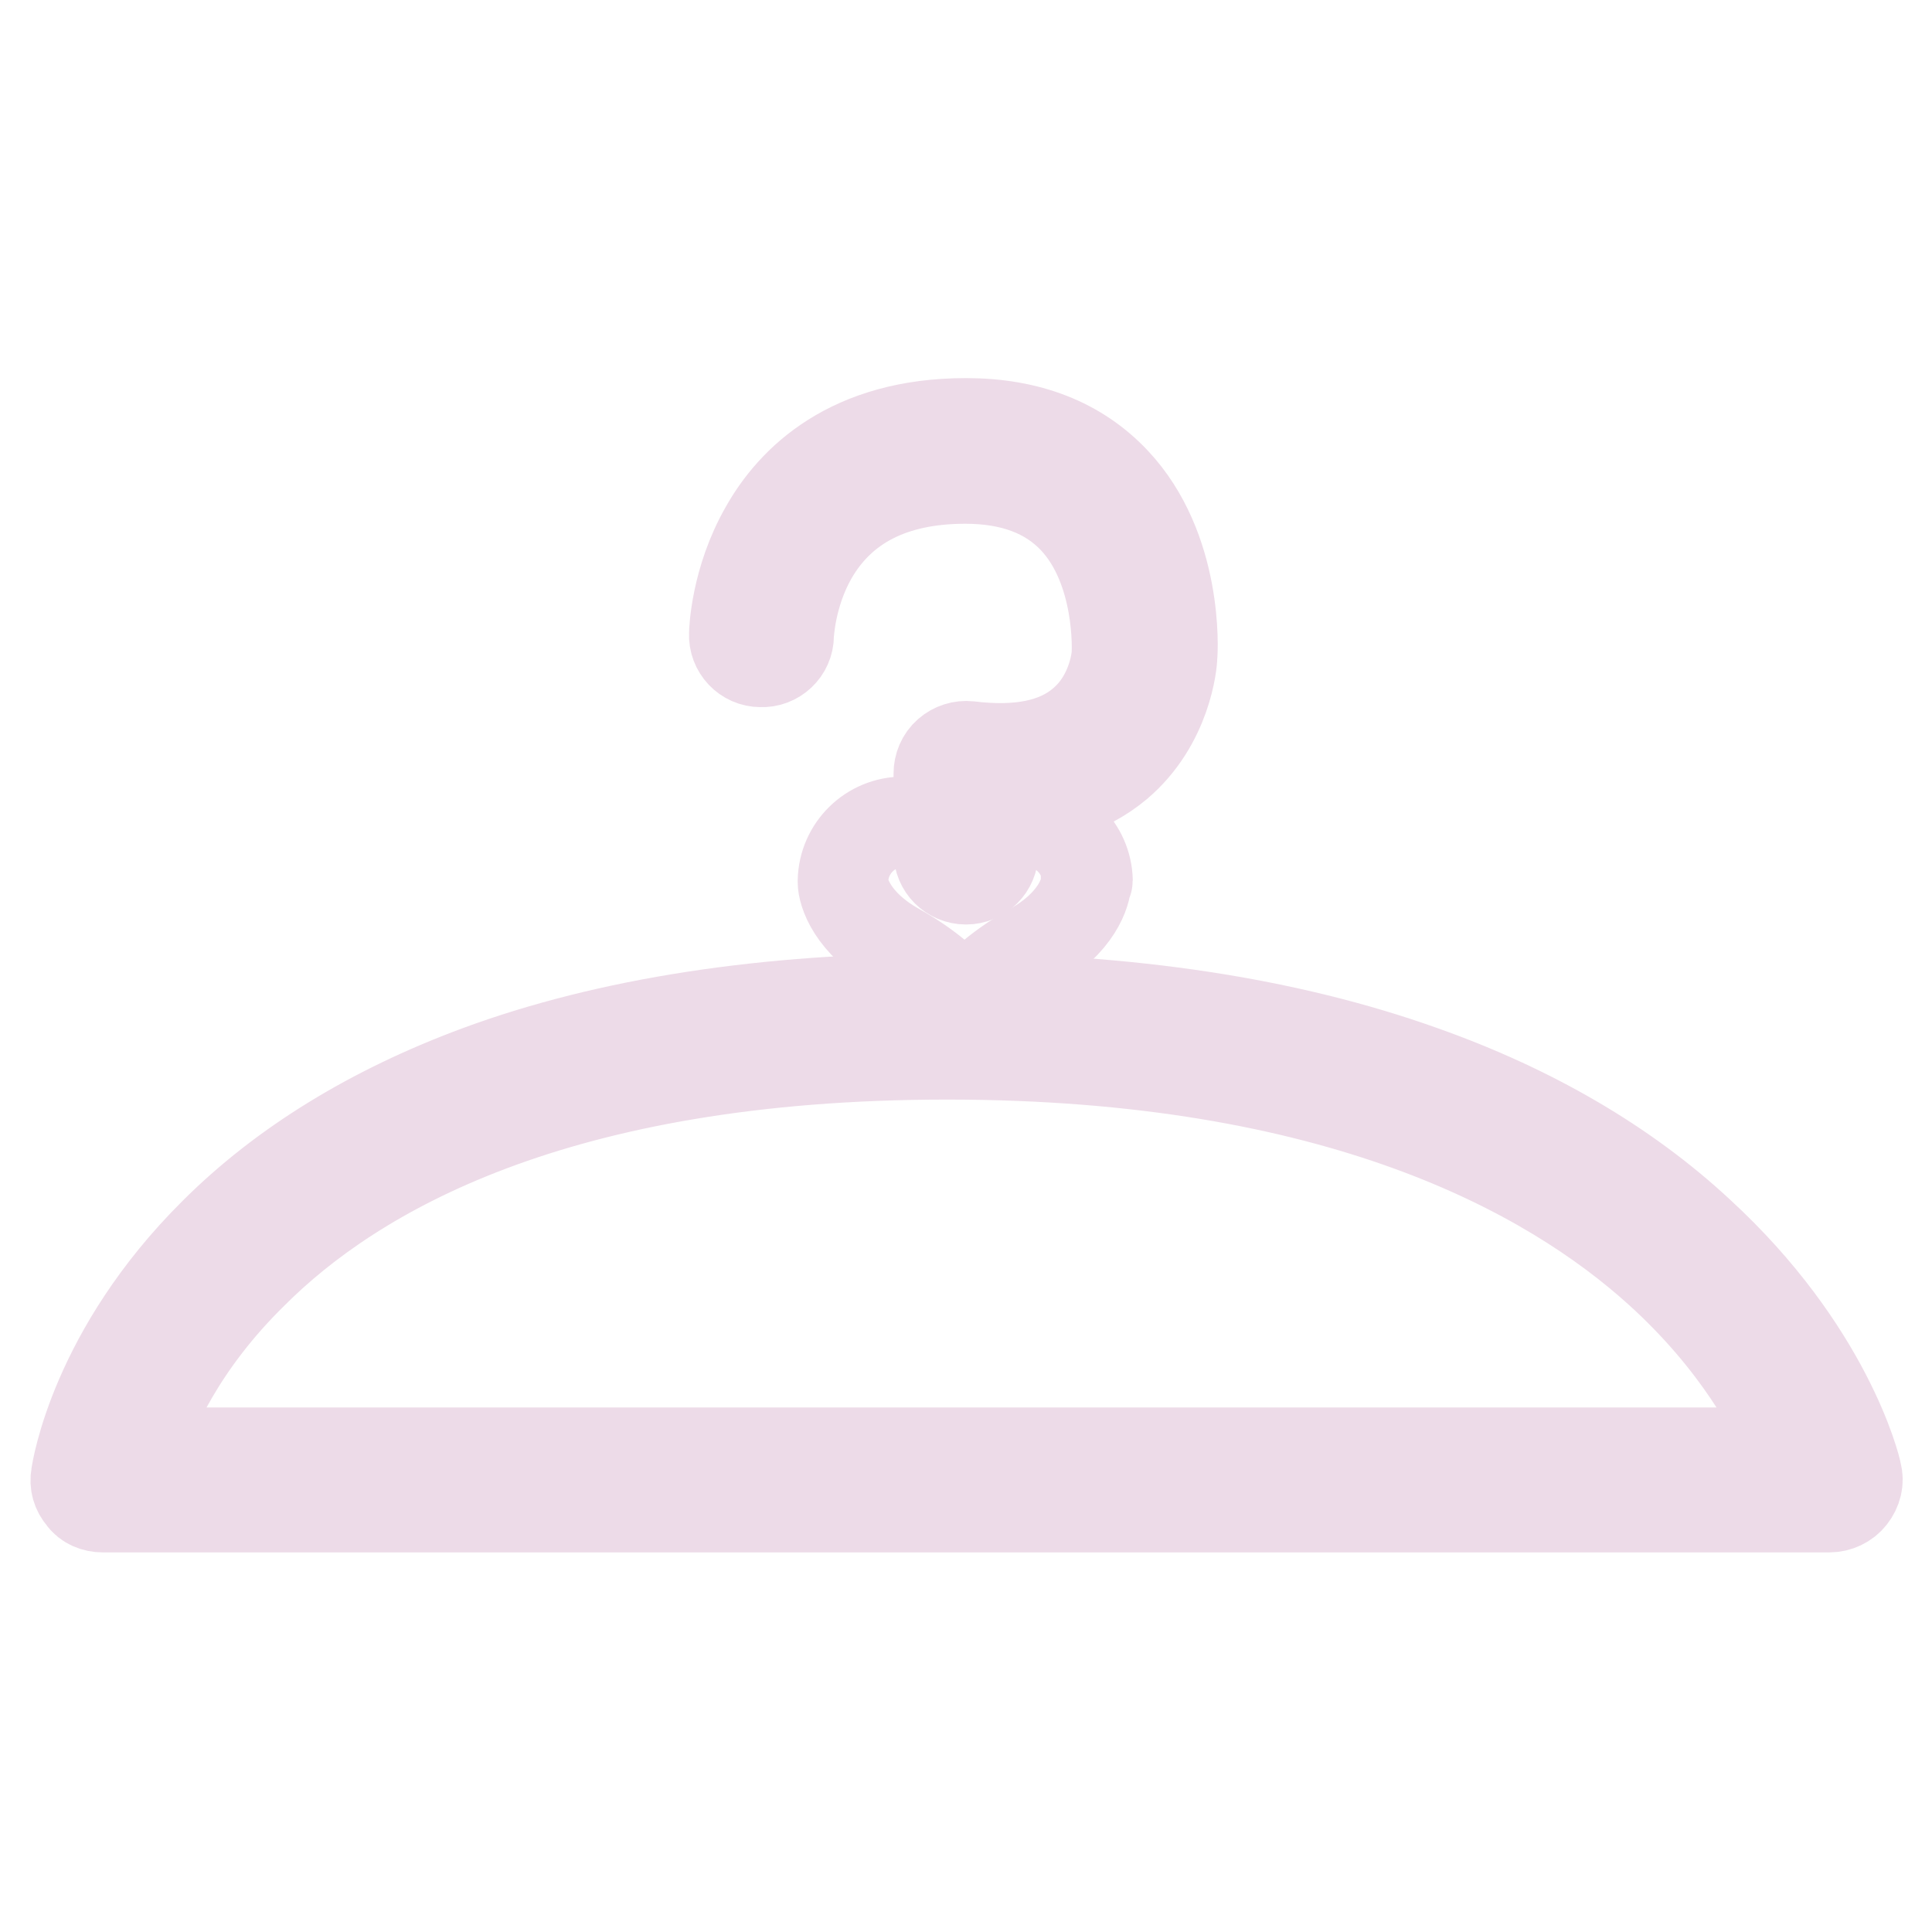 <?xml version="1.0" encoding="utf-8"?>
<!-- Svg Vector Icons : http://www.onlinewebfonts.com/icon -->
<!DOCTYPE svg PUBLIC "-//W3C//DTD SVG 1.1//EN" "http://www.w3.org/Graphics/SVG/1.1/DTD/svg11.dtd">
<svg version="1.1" xmlns="http://www.w3.org/2000/svg" xmlns:xlink="http://www.w3.org/1999/xlink" x="0px" y="0px" viewBox="0 0 256 256" enable-background="new 0 0 256 256" xml:space="preserve">
<g> <path stroke-width="12" fill-opacity="0" stroke="#eddbe8"  d="M128,116.5c-2,0-3.6-1.6-3.6-3.6v-10.4c0-1,0.4-2,1.2-2.7c0.8-0.7,1.8-1,2.8-0.9c6.6,0.8,11.6-0.2,15-3.1 c4.3-3.6,4.6-9.1,4.6-9.1v-0.1c0-0.1,0.6-11.1-5.7-17.8c-3.4-3.6-8.2-5.4-14.4-5.4c-9.6,0-16.4,3.5-20.3,10.3 c-2.9,5.1-3.1,10.4-3.1,10.5c0,2-1.7,3.6-3.7,3.5c-2,0-3.6-1.7-3.5-3.7c0-0.3,0.2-7.1,4.1-13.9c3.6-6.4,11.2-14,26.6-14 c8.3,0,14.9,2.6,19.7,7.7c8.4,8.9,7.7,22.4,7.6,23.2c0,0.8-0.7,8.8-7.2,14.3c-4.2,3.5-9.7,5.2-16.5,5.1v6.5 C131.6,114.9,130,116.5,128,116.5z M242.4,199.7H13.6c-1,0-2.1-0.4-2.7-1.3c-0.7-0.8-1-1.8-0.8-2.9c0.1-0.7,2.5-16.4,18.3-32.1 c9.1-9.1,20.9-16.3,34.9-21.5c17.3-6.4,38.3-9.6,62.2-9.6c23.9,0,45.1,3.2,63,9.6c14.4,5.1,26.8,12.3,36.6,21.4 c17,15.6,20.8,31.2,20.9,31.9c0.3,1.1,0,2.2-0.7,3.1C244.6,199.2,243.5,199.7,242.4,199.7L242.4,199.7z M18.3,192.5h219.1 c-2.2-5.3-7.3-14.8-17.6-24.1c-14.5-13.1-42.6-28.7-94.3-28.7c-52,0-78.7,15.7-92,29C24,178,19.9,187.3,18.3,192.5z"/> <path stroke-width="12" fill-opacity="0" stroke="#eddbe8"  d="M144.1,116.7c-0.1-4.3-3.6-7.8-8-7.8c-4.3,0-8,3.4-8.2,7.7c-0.1-4.3-3.8-7.7-8.2-7.7s-7.9,3.5-8,7.8v0.2 c0,1.2,1.1,5.4,7.2,8.8c5,2.8,7.5,5.6,8.4,6.8l0.5,0.7l0.5-0.7c0.9-1.2,3.4-4,8.4-6.8c6.1-3.4,7.2-7.6,7.2-8.8v0 C144.1,116.8,144.1,116.7,144.1,116.7L144.1,116.7z"/></g>
</svg>